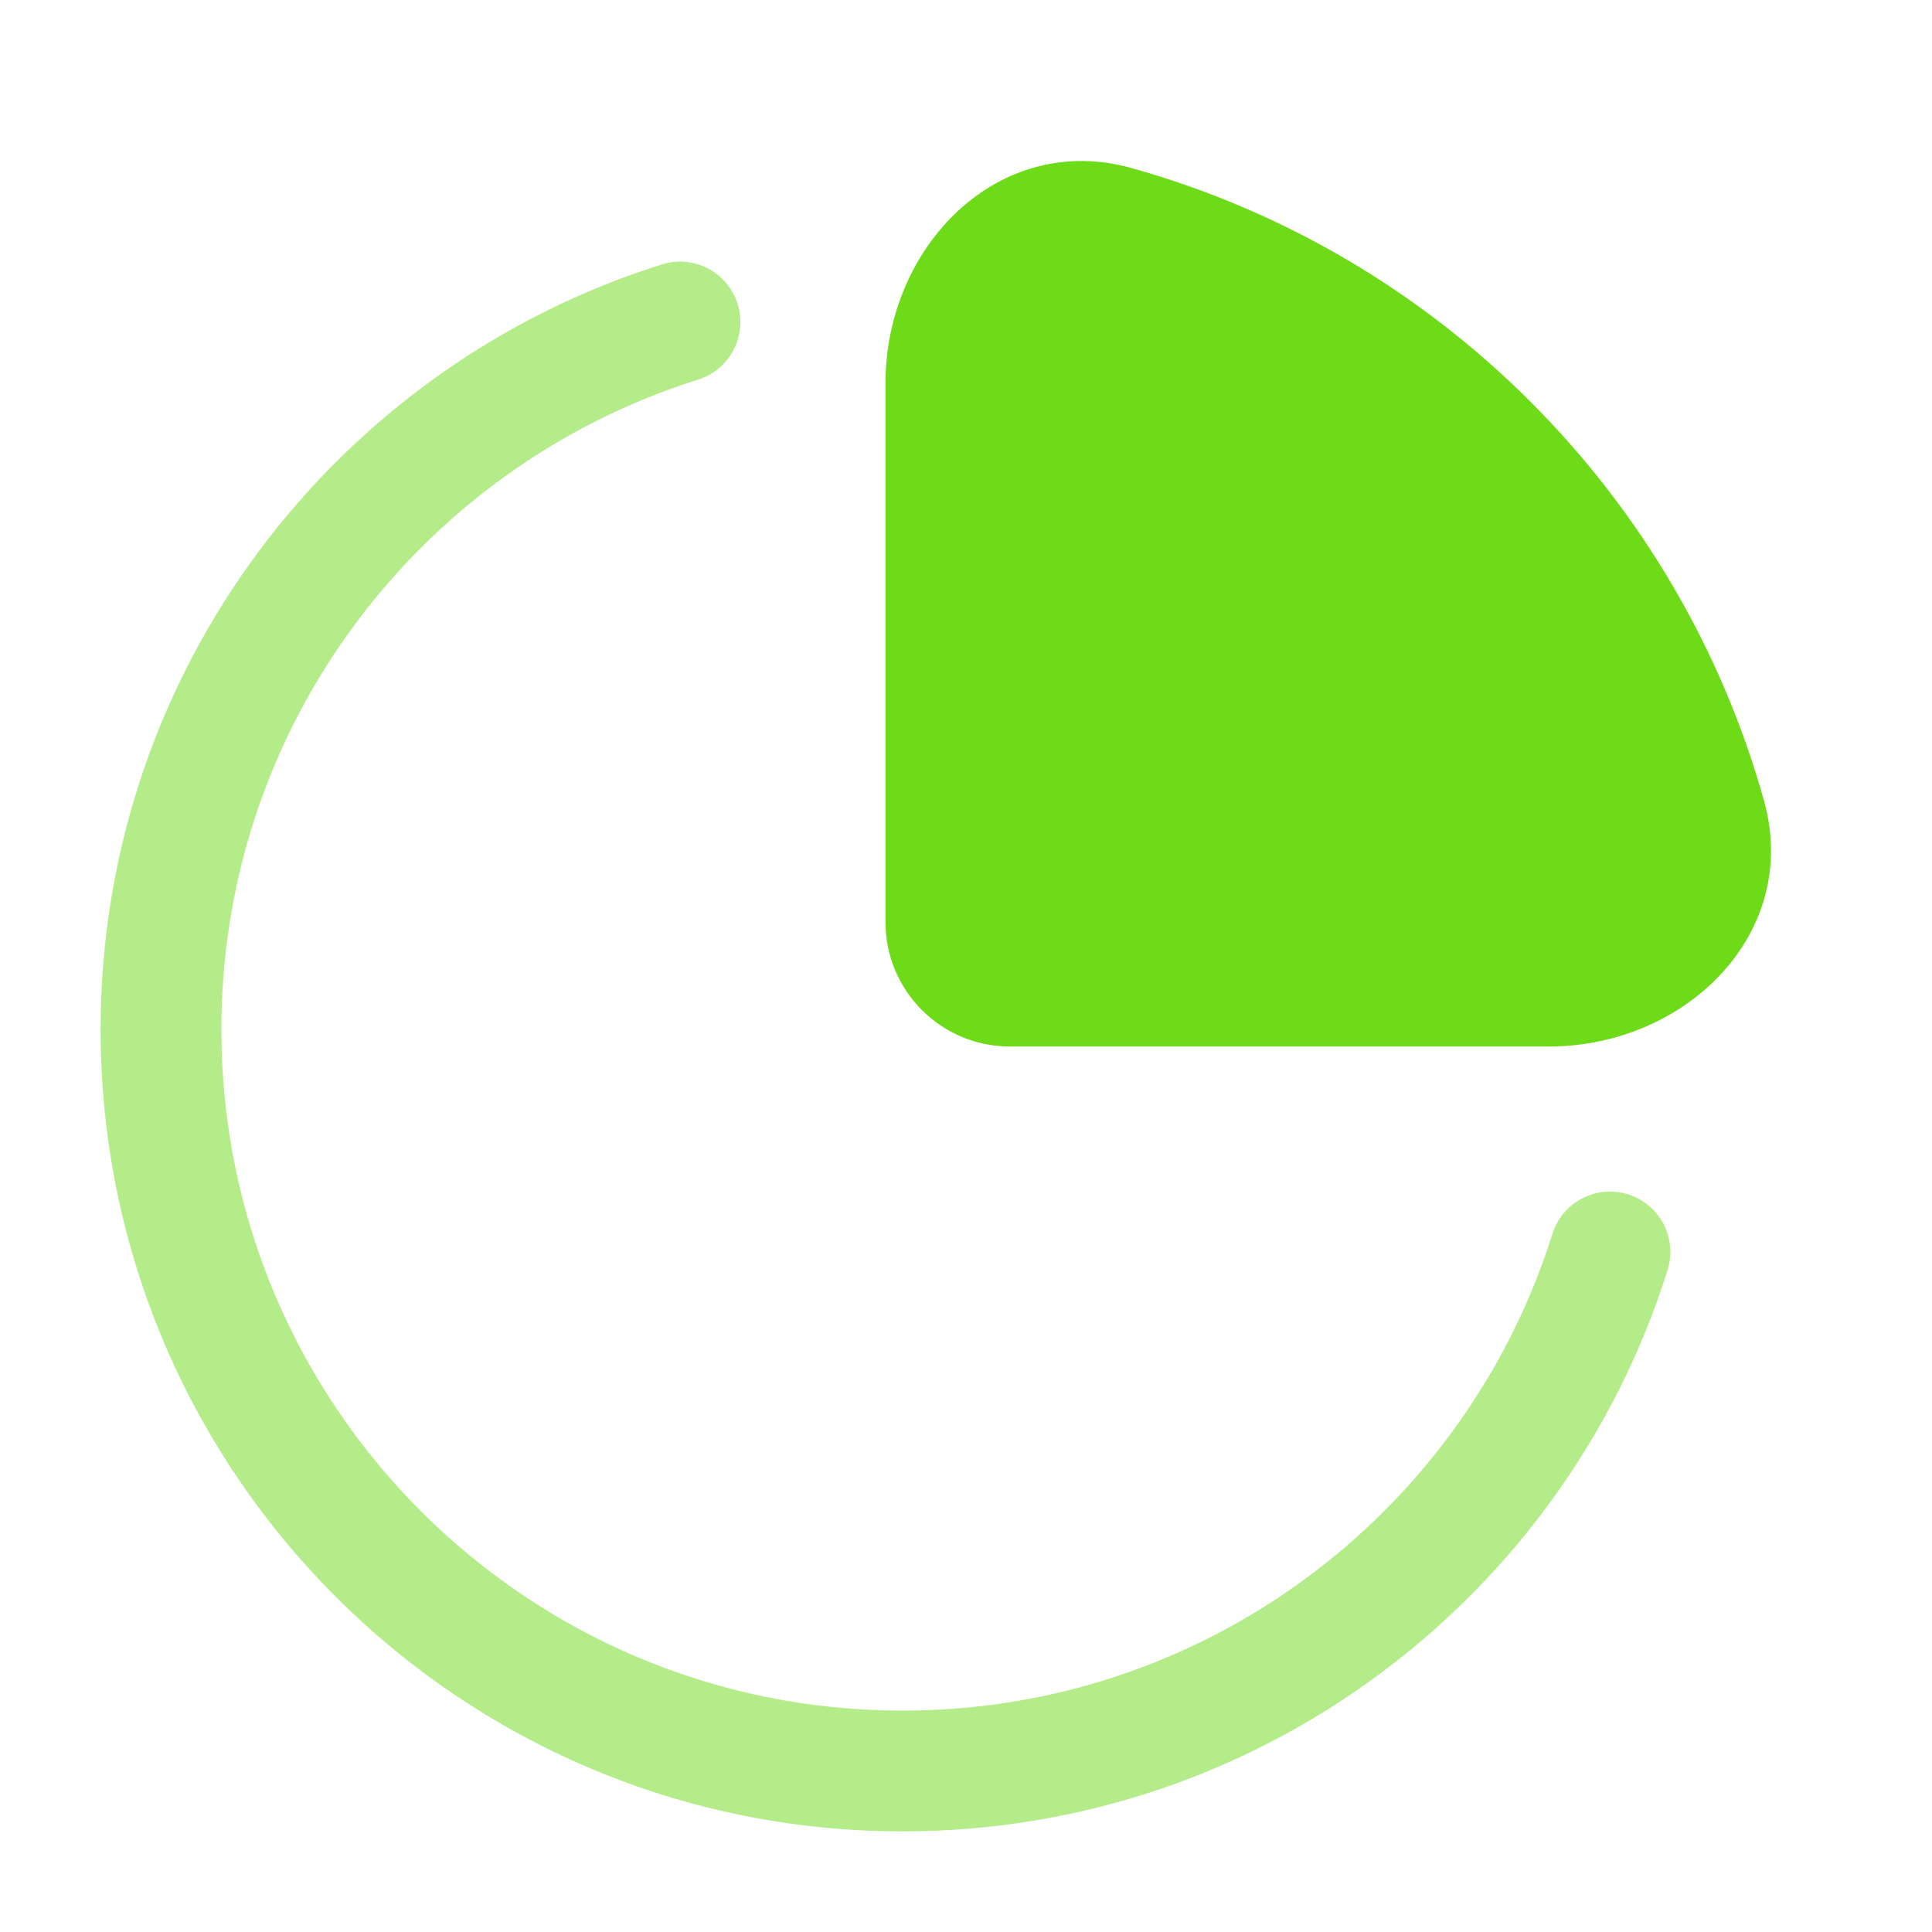<svg width="84" height="84" viewBox="0 0 84 84" fill="none" xmlns="http://www.w3.org/2000/svg">
<path opacity="0.5" fill-rule="evenodd" clip-rule="evenodd" d="M32.071 13.214C32.505 14.597 31.736 16.07 30.353 16.505C18.337 20.279 9.625 31.507 9.625 44.762C9.625 61.117 22.883 74.375 39.238 74.375C52.494 74.375 63.721 65.664 67.496 53.647C67.93 52.264 69.403 51.495 70.787 51.929C72.17 52.364 72.939 53.837 72.504 55.22C68.063 69.362 54.852 79.625 39.238 79.625C19.984 79.625 4.375 64.016 4.375 44.762C4.375 29.148 14.638 15.938 28.78 11.496C30.163 11.061 31.637 11.831 32.071 13.214Z" fill="#6DDB17"/>
<path d="M76.696 34.815C72.98 21.505 62.495 11.02 49.185 7.304C43.432 5.698 38.5 10.69 38.5 16.662V40.093C38.5 43.079 40.921 45.5 43.907 45.5H67.338C73.31 45.5 78.302 40.568 76.696 34.815Z" fill="#6DDB17"/>
</svg>
